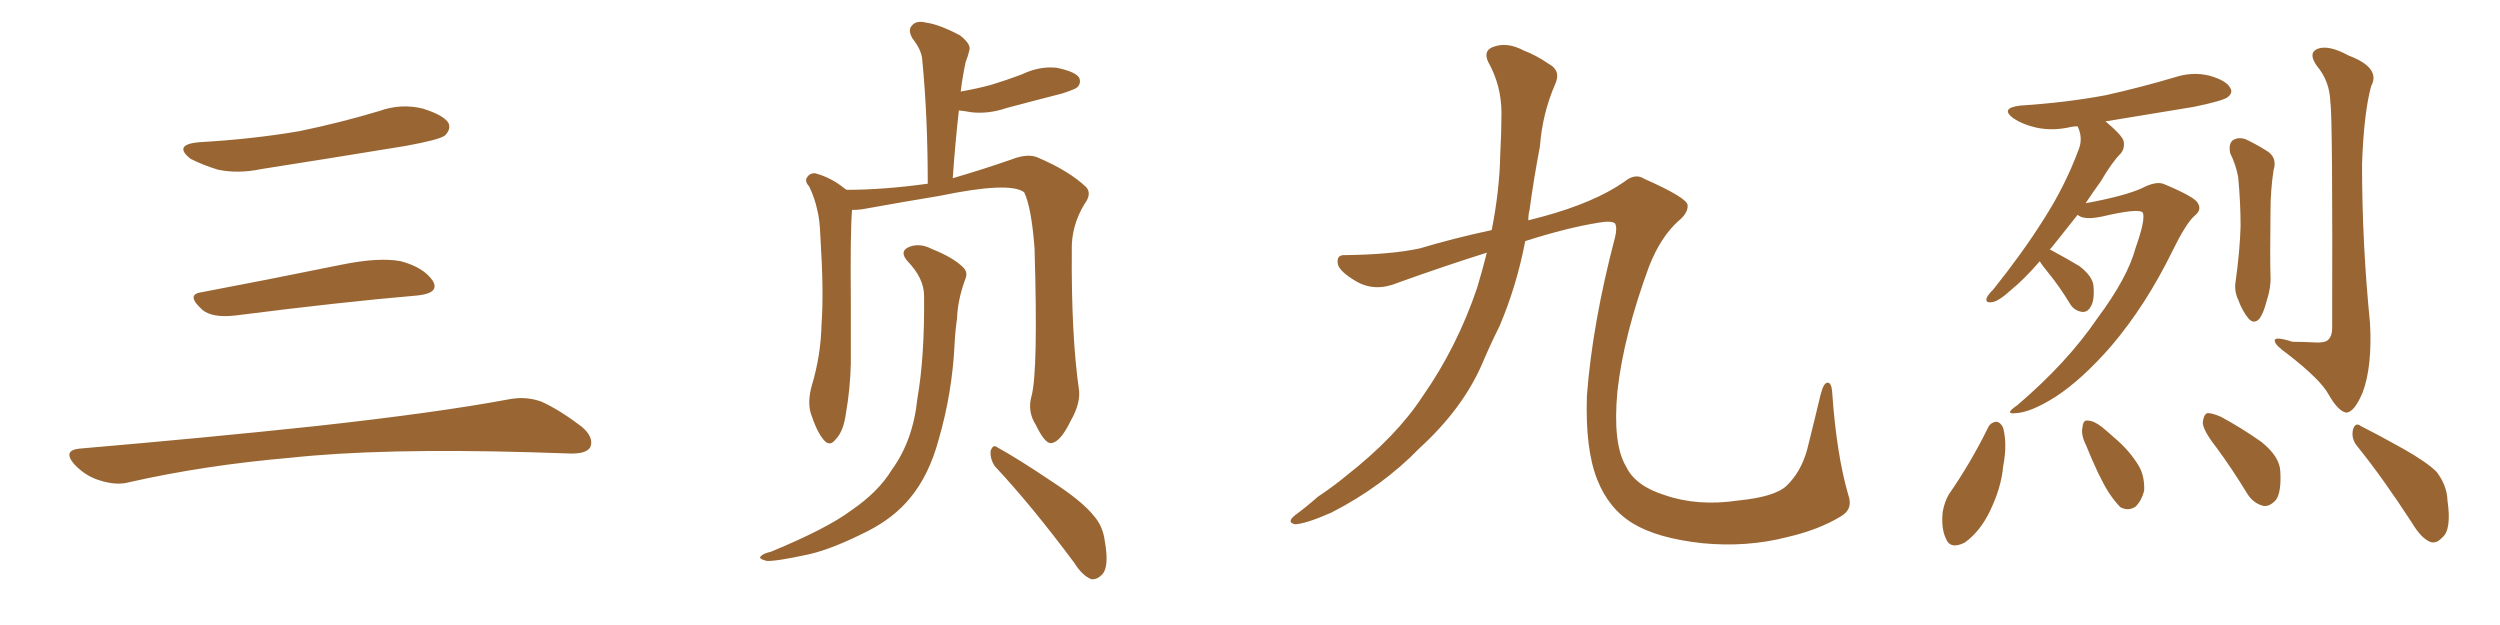 <svg xmlns="http://www.w3.org/2000/svg" xmlns:xlink="http://www.w3.org/1999/xlink" width="600" height="150"><path fill="#996633" padding="10" d="M47.75 34.13L47.75 34.13Q60.64 33.40 71.78 31.49L71.78 31.49Q81.74 29.44 90.97 26.66L90.97 26.66Q96.24 24.76 101.51 26.07L101.51 26.07Q106.64 27.69 107.67 29.59L107.67 29.59Q108.25 31.05 106.79 32.52L106.79 32.52Q105.47 33.54 97.41 35.01L97.41 35.01Q79.54 37.94 62.70 40.58L62.70 40.58Q57.13 41.75 52.29 40.72L52.29 40.72Q48.49 39.55 45.70 38.09L45.70 38.09Q41.46 34.72 47.75 34.13ZM48.19 70.17L48.19 70.17Q63.72 67.24 81.74 63.57L81.74 63.57Q90.97 61.67 96.24 62.70L96.24 62.70Q101.66 64.16 103.86 67.38L103.86 67.38Q105.62 70.31 100.34 70.90L100.34 70.90Q81.59 72.51 56.40 75.73L56.40 75.73Q50.98 76.32 48.63 74.41L48.63 74.41Q44.53 70.75 48.19 70.17ZM19.04 107.67L19.04 107.67L19.04 107.67Q49.80 105.03 75.88 102.25L75.88 102.25Q105.18 99.02 122.31 95.80L122.31 95.80Q126.27 95.07 129.93 96.39L129.93 96.39Q134.18 98.29 139.60 102.39L139.60 102.39Q142.68 105.03 141.65 107.37L141.65 107.37Q140.63 108.98 136.67 108.84L136.67 108.84Q132.28 108.69 127.29 108.54L127.29 108.54Q91.41 107.52 69.73 109.86L69.73 109.86Q49.22 111.62 31.05 115.72L31.05 115.72Q27.98 116.60 23.88 115.28L23.88 115.28Q20.51 114.26 17.87 111.47L17.87 111.47Q14.94 108.11 19.04 107.67ZM247.56 95.07L247.56 95.07Q249.17 89.21 248.29 59.62L248.29 59.62Q247.56 49.80 245.80 46.14L245.80 46.14L245.80 46.14Q242.29 43.51 225.44 47.02L225.44 47.02Q217.38 48.34 206.84 50.24L206.84 50.24Q205.52 50.39 204.49 50.39L204.49 50.39Q204.05 55.81 204.20 72.22L204.20 72.22Q204.20 79.69 204.20 87.30L204.20 87.30Q204.05 93.31 203.03 99.17L203.03 99.17Q202.44 103.56 200.54 105.47L200.54 105.47Q199.07 107.37 197.61 105.47L197.61 105.47Q196.00 103.56 194.53 99.02L194.53 99.02Q193.80 96.24 194.82 92.58L194.82 92.58Q197.02 85.25 197.17 77.78L197.17 77.78Q197.75 70.17 196.88 56.54L196.88 56.54Q196.73 52.59 196.14 50.39L196.14 50.39Q195.56 47.61 194.24 44.82L194.24 44.82Q193.07 43.51 193.65 42.63L193.65 42.63Q194.38 41.46 195.70 41.60L195.70 41.60Q199.51 42.63 202.73 45.26L202.73 45.26Q203.03 45.41 203.17 45.56L203.17 45.56Q211.96 45.56 222.66 44.09L222.66 44.09Q222.66 27.98 221.34 14.36L221.34 14.36Q221.19 12.01 218.99 9.23L218.99 9.23Q217.82 7.18 218.85 6.15L218.85 6.15Q219.87 4.83 222.22 5.42L222.22 5.42Q225.44 5.86 230.42 8.50L230.42 8.50Q233.20 10.69 232.62 12.16L232.62 12.16Q232.32 13.48 231.74 14.94L231.74 14.94Q231.30 16.99 230.86 19.78L230.86 19.78Q230.71 20.95 230.57 21.97L230.57 21.97Q234.67 21.24 237.89 20.36L237.89 20.36Q241.70 19.19 245.21 17.87L245.21 17.87Q249.46 15.82 253.56 16.26L253.56 16.26Q257.96 17.14 258.98 18.60L258.98 18.60Q259.57 19.92 258.54 20.95L258.54 20.95Q258.11 21.39 255.03 22.41L255.03 22.41Q248.14 24.17 241.55 25.93L241.55 25.93Q237.30 27.39 233.20 26.95L233.20 26.95Q231.59 26.66 230.13 26.51L230.13 26.51Q229.25 34.28 228.66 42.77L228.66 42.77Q236.13 40.58 242.87 38.23L242.87 38.23Q246.68 36.77 249.02 37.79L249.02 37.79Q256.64 41.02 260.74 44.97L260.74 44.97Q262.06 46.58 260.30 48.93L260.30 48.93Q257.08 54.20 257.23 60.06L257.23 60.06Q257.08 80.57 258.98 93.75L258.98 93.75L258.98 93.75Q259.28 96.97 256.93 101.07L256.93 101.07Q254.44 106.20 252.25 106.35L252.25 106.35Q250.78 106.49 248.58 101.95L248.58 101.95Q246.53 98.73 247.56 95.07ZM238.77 111.91L238.77 111.91Q237.60 110.16 237.74 108.25L237.74 108.25Q238.33 106.49 239.36 107.37L239.36 107.37Q244.19 110.01 252.25 115.43L252.25 115.43Q259.72 120.26 262.50 123.78L262.50 123.78Q264.70 126.27 265.14 129.79L265.14 129.79Q266.31 136.23 264.40 137.99L264.40 137.99Q263.23 139.16 261.91 139.01L261.91 139.01Q259.72 138.13 257.81 135.06L257.81 135.06Q247.56 121.29 238.77 111.91ZM221.78 71.04L221.78 71.04L221.78 71.04Q221.78 66.80 217.82 62.70L217.82 62.70Q215.63 60.21 218.41 59.18L218.41 59.18Q220.90 58.30 223.68 59.77L223.68 59.77Q228.81 61.82 231.15 64.16L231.15 64.16Q232.32 65.33 231.74 66.80L231.74 66.80Q229.83 71.92 229.69 76.46L229.69 76.46Q229.25 79.39 229.10 82.62L229.10 82.62Q228.52 94.34 225.29 105.47L225.29 105.47Q222.95 114.11 218.41 119.53L218.41 119.53Q214.60 124.22 208.30 127.44L208.30 127.44Q199.95 131.69 194.24 133.01L194.24 133.01Q186.18 134.77 183.98 134.62L183.98 134.62Q181.79 134.03 182.67 133.45L182.67 133.45Q183.11 132.86 185.01 132.42L185.01 132.42Q198.49 126.86 204.35 122.46L204.35 122.46Q210.79 118.07 214.01 112.79L214.01 112.79Q219.14 105.76 220.17 95.65L220.17 95.65Q221.92 85.69 221.78 71.04ZM356.84 60.64L356.84 60.64L356.84 60.64Q347.02 63.72 335.60 67.82L335.60 67.82Q330.03 70.17 325.49 67.53L325.49 67.53Q321.53 65.19 321.09 63.43L321.09 63.43Q320.65 61.08 322.85 61.23L322.85 61.23Q333.98 61.08 340.72 59.62L340.72 59.62Q349.07 57.13 358.01 55.22L358.01 55.22Q359.91 45.56 360.06 37.06L360.06 37.06Q360.35 31.64 360.35 27.10L360.35 27.10Q360.35 20.51 357.13 14.79L357.13 14.79Q355.96 12.16 358.30 11.28L358.30 11.28Q361.67 9.96 365.77 12.16L365.77 12.16Q368.55 13.18 371.78 15.38L371.78 15.38Q374.71 16.99 373.24 20.21L373.24 20.21Q370.17 27.25 369.58 35.16L369.58 35.16Q368.12 42.77 367.09 50.39L367.09 50.39Q366.80 51.42 366.80 52.88L366.80 52.88Q368.41 52.44 370.17 52.00L370.17 52.00Q382.62 48.63 389.79 43.65L389.79 43.65Q392.43 41.46 394.63 42.92L394.63 42.92Q404.88 47.46 405.03 49.22L405.03 49.22Q405.18 51.12 402.83 53.03L402.83 53.03Q398.58 56.84 395.80 63.87L395.80 63.87Q389.65 80.57 388.18 93.90L388.18 93.90Q387.01 106.49 390.23 111.91L390.23 111.91Q392.43 116.60 399.46 118.80L399.46 118.80Q407.37 121.58 417.19 120.12L417.19 120.12Q425.98 119.24 428.76 116.60L428.76 116.60Q432.28 113.23 433.74 107.81L433.74 107.81Q435.50 100.78 436.96 94.63L436.96 94.63Q437.70 91.85 438.57 91.85L438.57 91.85Q439.60 91.70 439.75 94.48L439.75 94.48Q440.77 108.98 443.55 118.65L443.55 118.65Q444.87 122.17 441.80 123.93L441.80 123.93Q436.52 127.15 428.91 128.91L428.91 128.91Q419.24 131.40 408.54 130.37L408.54 130.37Q397.85 129.20 391.99 125.68L391.99 125.68Q386.13 122.17 383.35 115.14L383.35 115.14Q380.42 107.81 380.86 94.92L380.86 94.92Q382.18 77.64 387.60 56.98L387.60 56.98Q388.18 54.64 387.60 53.61L387.60 53.61Q386.72 52.88 383.50 53.47L383.50 53.47Q376.17 54.64 366.06 57.86L366.06 57.86Q364.01 68.55 359.91 78.22L359.91 78.22Q357.57 82.91 355.66 87.45L355.66 87.45Q350.98 98.14 340.72 107.52L340.72 107.52Q331.79 116.75 319.48 123.05L319.48 123.05Q313.48 125.68 310.84 125.83L310.84 125.83Q308.64 125.39 310.84 123.63L310.84 123.63Q313.62 121.58 316.26 119.24L316.26 119.24Q320.21 116.60 323.00 114.26L323.00 114.26Q335.16 104.74 341.46 95.07L341.46 95.07Q349.66 83.35 354.49 69.14L354.49 69.14Q355.81 64.75 356.84 60.64ZM489.55 62.70L489.55 62.70Q485.89 66.94 482.67 69.58L482.67 69.58Q479.59 72.36 478.13 72.51L478.13 72.51Q476.37 72.80 476.81 71.48L476.81 71.48Q477.10 70.75 478.42 69.43L478.42 69.43Q485.45 60.64 490.43 52.73L490.43 52.73Q495.70 44.53 498.93 35.74L498.93 35.74Q499.95 33.11 498.63 30.32L498.63 30.32Q497.61 30.32 497.02 30.47L497.02 30.47Q492.63 31.49 488.67 30.62L488.67 30.62Q485.45 29.88 483.25 28.42L483.25 28.42Q479.88 25.93 484.86 25.34L484.86 25.34Q496.00 24.61 505.37 22.85L505.37 22.85Q513.87 20.95 521.78 18.60L521.78 18.60Q526.17 17.14 530.27 18.16L530.27 18.16Q534.38 19.34 535.25 21.09L535.25 21.09Q535.99 22.27 534.67 23.29L534.67 23.29Q533.64 24.17 526.61 25.63L526.61 25.63Q515.92 27.39 505.22 29.15L505.22 29.15Q505.37 29.15 505.52 29.30L505.52 29.30Q509.03 32.23 509.62 33.69L509.62 33.69Q510.06 35.45 509.03 36.77L509.03 36.77Q506.84 38.96 504.20 43.51L504.20 43.51Q502.29 46.14 500.54 48.78L500.54 48.78Q510.06 47.02 514.16 45.12L514.16 45.12Q517.24 43.51 519.14 44.09L519.14 44.09Q526.90 47.31 527.49 48.78L527.49 48.78Q528.52 50.39 526.61 51.86L526.61 51.86Q524.56 53.76 521.48 60.06L521.48 60.06Q515.04 73.24 506.69 83.06L506.69 83.06Q499.66 91.11 493.36 95.21L493.36 95.21Q487.35 99.02 483.69 99.17L483.69 99.17Q480.91 99.46 484.13 97.27L484.13 97.27Q496.14 87.01 503.32 76.46L503.32 76.46Q510.64 66.65 512.55 59.47L512.55 59.47Q514.89 52.88 514.31 51.12L514.31 51.12Q513.72 49.80 504.35 52.00L504.35 52.00Q500.10 52.88 498.63 51.56L498.63 51.56Q495.12 55.96 492.33 59.47L492.33 59.47Q492.04 59.77 491.89 59.91L491.89 59.91Q492.19 59.91 492.33 60.06L492.33 60.06Q495.85 61.96 499.07 63.87L499.07 63.87Q502.29 66.36 502.44 68.70L502.44 68.70Q502.73 72.22 501.71 73.68L501.71 73.68Q500.98 75 499.66 74.85L499.66 74.85Q497.75 74.56 496.73 72.80L496.73 72.80Q494.24 68.70 491.60 65.48L491.60 65.48Q490.14 63.72 489.55 62.70ZM535.25 36.77L535.25 36.77Q534.81 34.57 535.84 33.69L535.84 33.69Q537.16 32.81 538.92 33.40L538.92 33.40Q541.41 34.57 543.75 36.04L543.75 36.04Q546.68 37.65 545.65 40.87L545.65 40.87Q544.92 45.70 544.92 50.68L544.92 50.68Q544.78 62.26 544.92 66.21L544.92 66.21Q545.07 68.99 544.04 72.07L544.04 72.07Q543.31 75 542.29 76.46L542.29 76.46Q540.97 77.93 539.65 76.46L539.65 76.46Q538.18 74.71 537.16 71.92L537.16 71.92Q536.13 69.73 536.57 67.38L536.57 67.38Q537.60 59.91 537.74 54.20L537.74 54.20Q537.74 48.63 537.16 42.48L537.16 42.48Q536.57 39.40 535.25 36.77ZM559.28 24.46L559.28 24.46Q559.13 19.48 556.05 15.82L556.05 15.82Q553.86 12.74 556.20 11.72L556.20 11.72Q558.84 10.69 563.67 13.33L563.67 13.33Q571.44 16.26 569.09 20.65L569.09 20.65Q567.33 26.95 566.89 39.40L566.89 39.40Q566.89 58.45 568.80 77.49L568.80 77.49Q569.38 87.89 567.04 94.19L567.04 94.19Q564.99 99.02 563.09 99.02L563.09 99.02Q561.18 98.73 558.84 94.63L558.84 94.63Q556.93 91.11 549.02 84.96L549.02 84.96Q546.09 82.91 545.95 81.88L545.95 81.88Q545.65 80.57 550.20 82.03L550.20 82.03Q552.69 82.03 555.47 82.18L555.47 82.18Q557.67 82.32 558.54 81.74L558.54 81.74Q559.72 80.86 559.72 78.66L559.72 78.66Q559.86 27.69 559.28 24.46ZM477.10 102.69L477.10 102.69Q477.69 101.37 479.15 101.22L479.15 101.22Q480.18 101.37 480.76 102.69L480.76 102.69Q481.79 106.64 480.76 111.91L480.76 111.91Q480.32 117.04 477.54 122.75L477.54 122.75Q475.20 127.59 471.53 130.22L471.53 130.22Q468.02 131.98 466.99 129.20L466.99 129.20Q465.82 126.71 466.26 122.75L466.26 122.75Q466.70 120.41 467.72 118.65L467.72 118.65Q473.00 111.04 477.10 102.69ZM500.68 106.93L500.68 106.93Q499.37 104.30 499.80 102.54L499.80 102.54Q499.95 100.78 500.98 100.93L500.98 100.93Q502.44 100.93 504.35 102.39L504.35 102.39Q505.96 103.71 507.42 105.03L507.42 105.03Q511.08 108.11 513.28 111.77L513.28 111.77Q514.75 114.26 514.60 117.77L514.60 117.77Q514.01 120.12 512.55 121.58L512.55 121.58Q510.79 122.75 508.89 121.73L508.89 121.73Q507.57 120.41 506.10 118.21L506.10 118.21Q503.76 114.55 500.68 106.93ZM532.03 107.52L532.03 107.52Q528.81 103.42 528.66 101.51L528.66 101.51Q528.81 99.61 529.69 99.17L529.69 99.17Q530.71 99.02 533.06 100.05L533.06 100.05Q538.18 102.83 542.72 106.05L542.72 106.05Q547.12 109.57 547.27 113.09L547.27 113.09Q547.56 118.07 546.24 119.97L546.24 119.97Q544.78 121.58 543.31 121.44L543.31 121.44Q540.82 120.85 539.36 118.51L539.36 118.51Q535.69 112.50 532.03 107.52ZM565.72 107.08L565.72 107.08L565.72 107.08Q564.26 105.32 564.70 103.13L564.70 103.13Q565.28 101.22 566.60 102.25L566.60 102.25Q570.12 104.00 576.71 107.67L576.71 107.67Q582.42 110.89 584.77 113.23L584.77 113.23Q587.26 116.46 587.40 120.12L587.40 120.12Q588.43 127.29 586.08 129.05L586.08 129.05Q584.77 130.52 583.30 130.08L583.30 130.08Q581.10 129.20 578.91 125.54L578.91 125.54Q571.88 114.70 565.72 107.08Z"/></svg>
